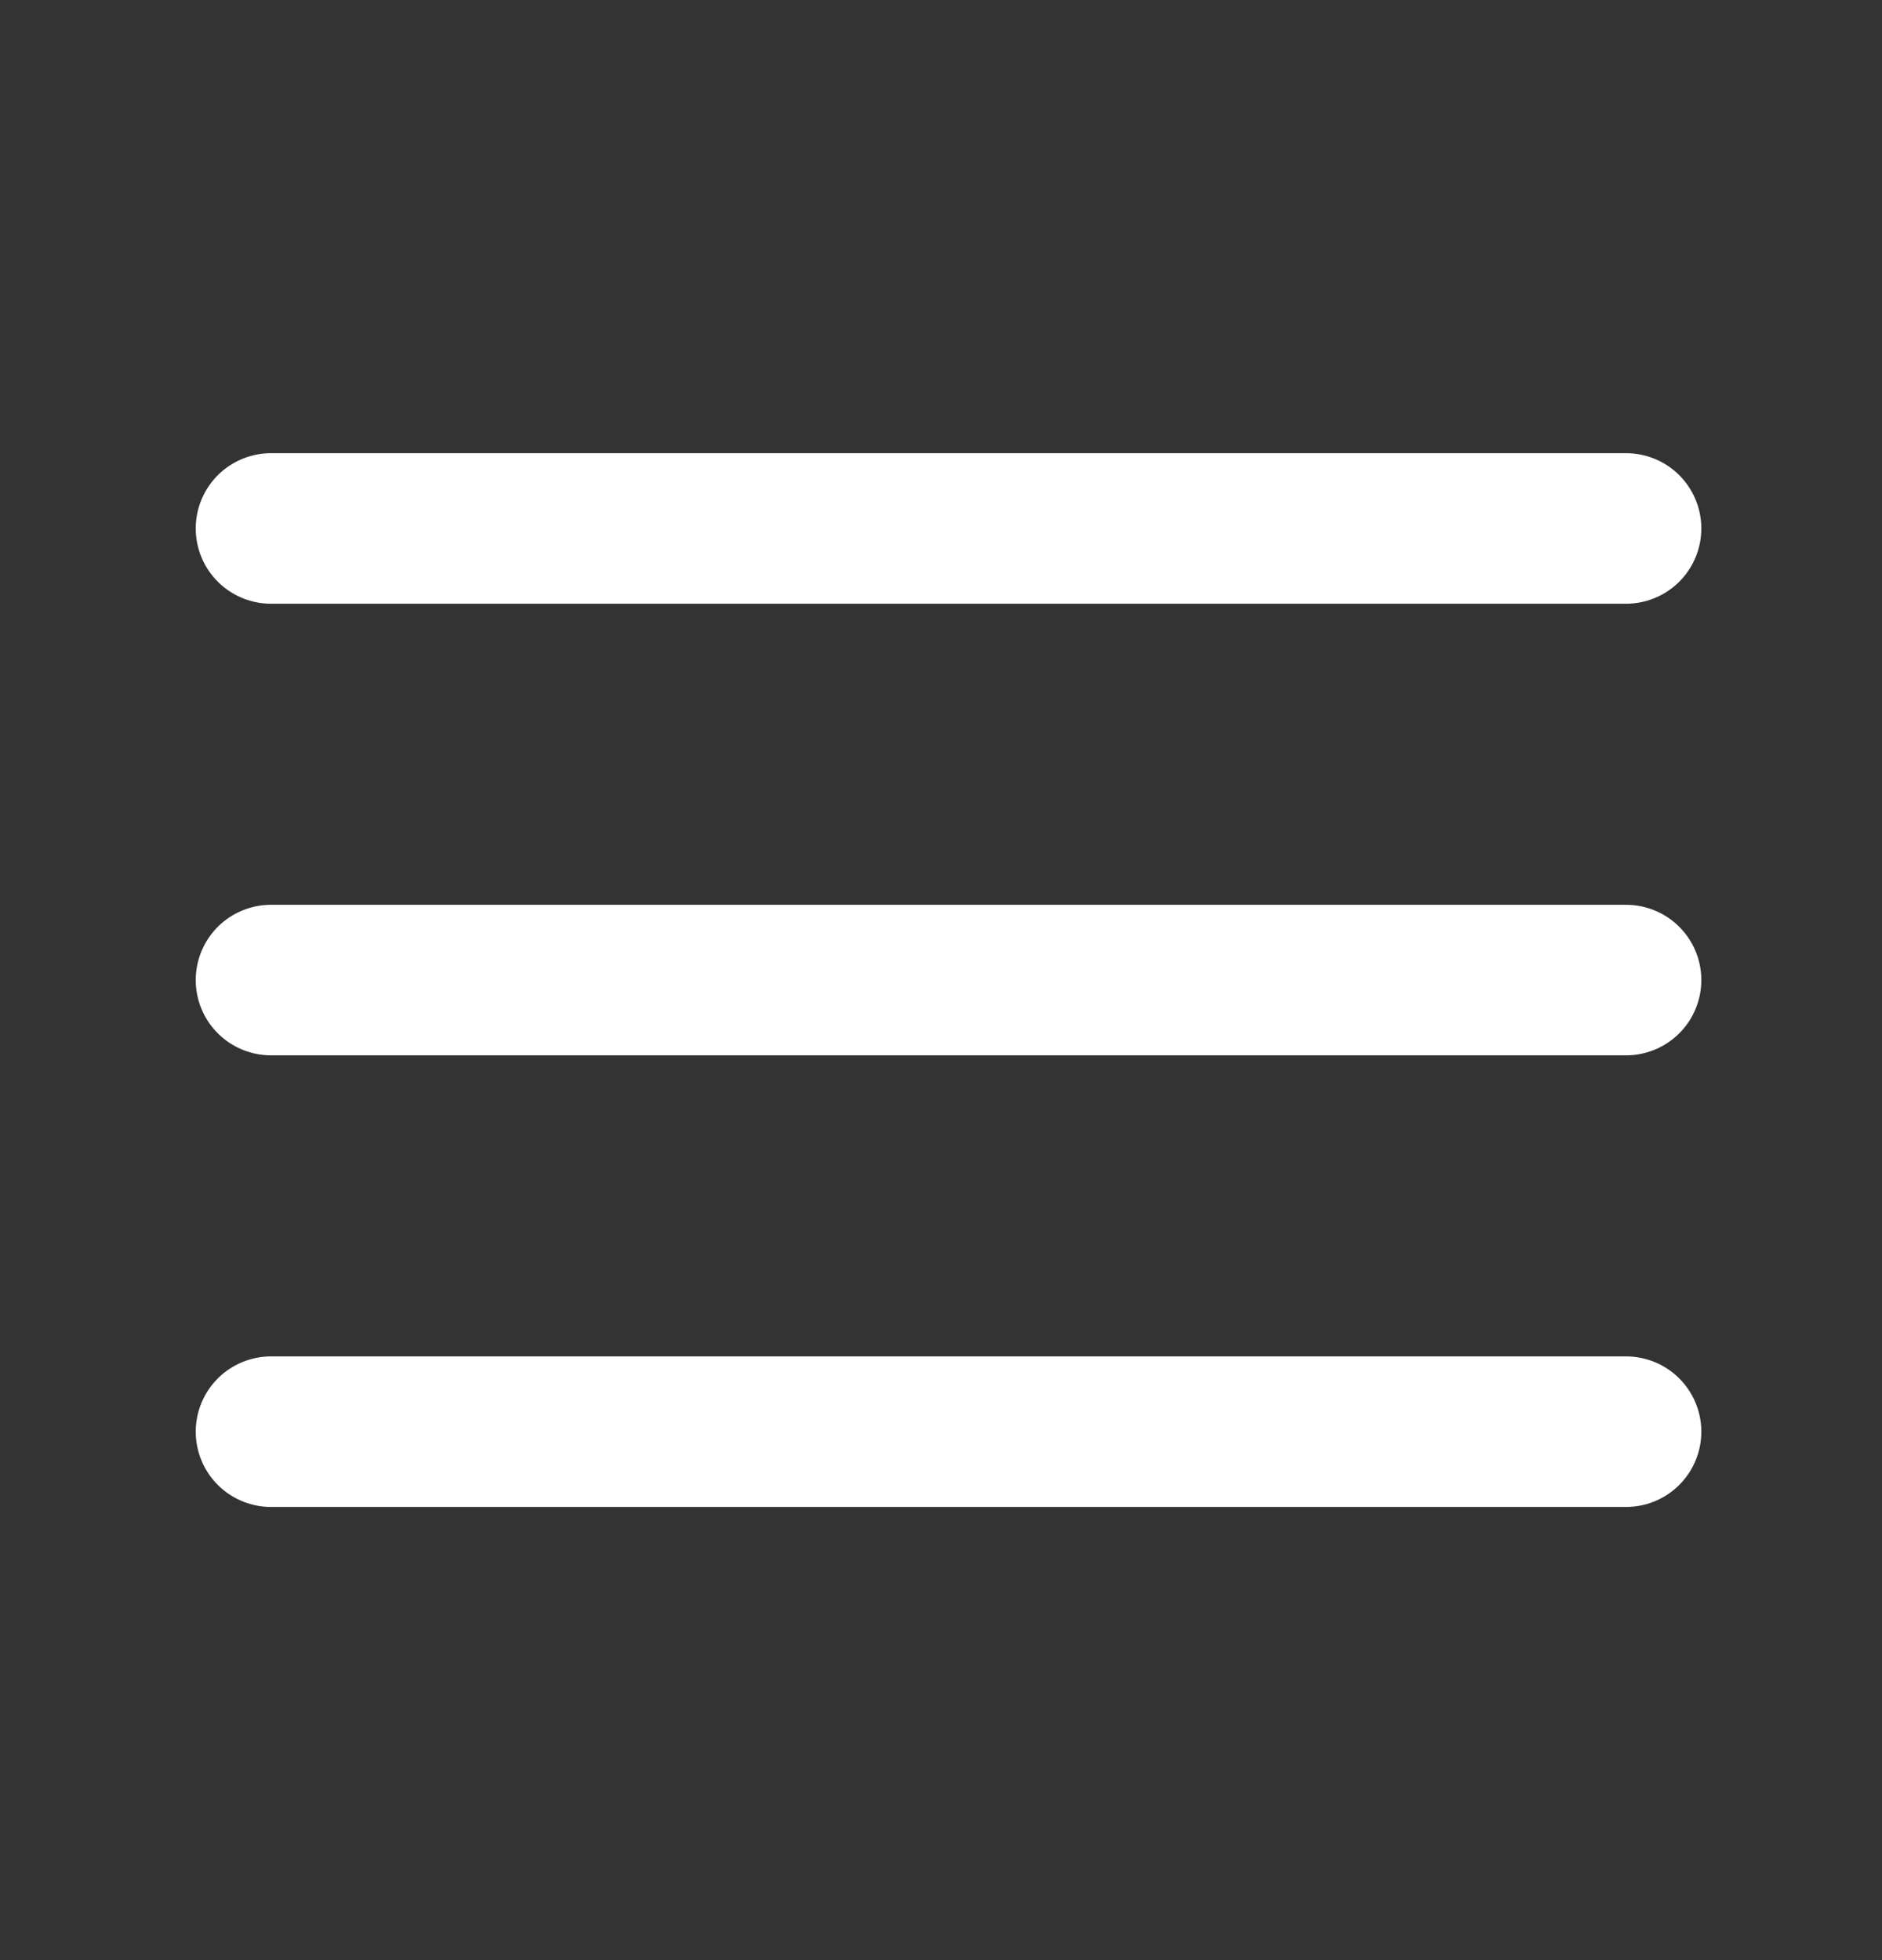 <svg width="24" height="25" viewBox="0 0 24 25" fill="none" xmlns="http://www.w3.org/2000/svg">
<rect x="0" y="0" width="24" height="25" fill="#333333" stroke="none"/>
<path d="M3.456 12.5H20.736M3.456 6.74H20.736M3.456 18.26H20.736" stroke="white" stroke-width="1.92" stroke-linecap="round" stroke-linejoin="round"/>
</svg>
